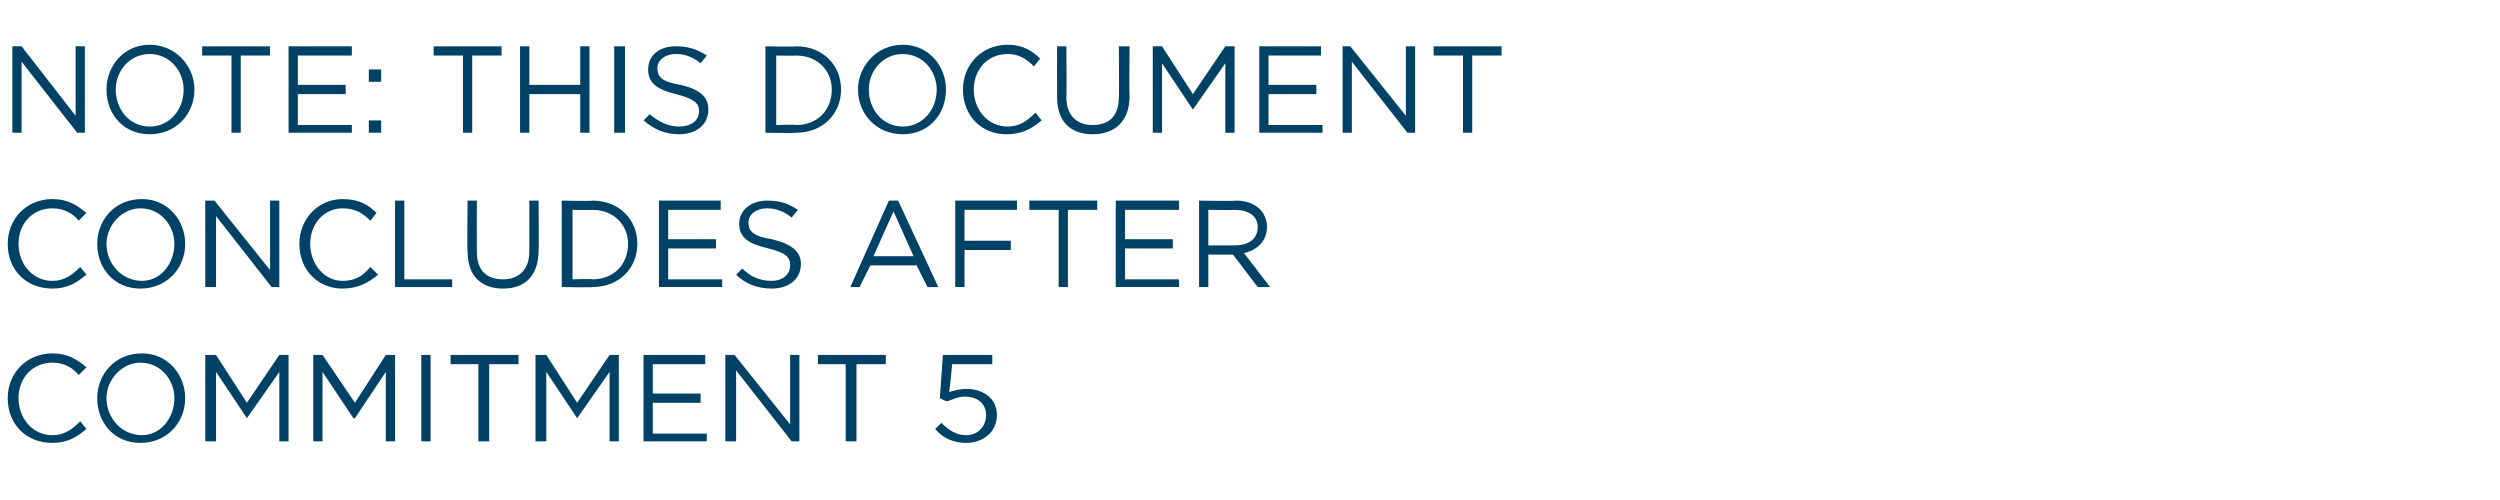 <?xml version="1.0" standalone="no"?><!DOCTYPE svg PUBLIC "-//W3C//DTD SVG 1.1//EN" "http://www.w3.org/Graphics/SVG/1.1/DTD/svg11.dtd"><svg xmlns="http://www.w3.org/2000/svg" version="1.1" width="162px" height="32.4px" viewBox="0 -2 162 32.4" style="top:-2px"><desc>NOTE: THIS document CONCLUDES after commitment 5</desc><defs/><g id="Polygon86894"><path d="m3.4 26.7c-1.7 0-2.9-1.2-2.9-2.9c0-1.6 1.2-2.9 2.9-2.9c1 0 1.6.4 2.2.9l-.5.5c-.4-.5-1-.8-1.7-.8c-1.3 0-2.2 1-2.2 2.3c0 1.3.9 2.4 2.2 2.4c.7 0 1.2-.3 1.8-.9l.4.5c-.6.5-1.2.9-2.2.9zm5.7 0c-1.7 0-2.8-1.3-2.8-2.9c0-1.5 1.1-2.9 2.9-2.9c1.7 0 2.8 1.4 2.8 2.9c0 1.6-1.2 2.9-2.9 2.9zm0-5.2c-1.2 0-2.2 1.1-2.2 2.3c0 1.3 1 2.4 2.3 2.4c1.2 0 2.1-1.1 2.1-2.4c0-1.2-.9-2.3-2.2-2.3zm6.9 3.6l-2-3v4.5h-.7V21h.7l2 3.1l2.1-3.1h.6v5.6h-.6v-4.5l-2.1 3zm7 0h-.1l-2-3v4.5h-.6V21h.6l2.1 3.1l2-3.1h.6v5.6h-.6v-4.5l-2 3zm4.9-4.1v5.6h-.6V21h.6zm3.8 5.6h-.7v-5h-1.8v-.6h4.4v.6h-1.9v5zm5.7-1.5l-2-3v4.5h-.7V21h.7l2 3.1l2.1-3.1h.6v5.6h-.6v-4.5l-2.1 3zm8.3-3.5h-3.4v1.9h3.1v.6h-3.1v2h3.5v.5h-4.1V21h4v.6zm5.5-.6h.6v5.6h-.5L47.7 22v4.6h-.7V21h.6l3.6 4.5V21zm4.3 5.6h-.7v-5H53v-.6h4.4v.6h-1.9v5zm5.6-5.6h3.2v.6h-2.6s-.17 1.82-.2 1.8c.4-.1.7-.2 1.1-.2c1.1 0 2 .6 2 1.7c0 1.1-.9 1.8-2 1.8c-.8 0-1.5-.3-2-.9l.4-.4c.5.5 1 .8 1.6.8c.8 0 1.3-.6 1.3-1.3c0-.7-.5-1.2-1.4-1.2c-.4 0-.8.2-1.1.3c-.03.05-.5-.2-.5-.2l.2-2.8z" stroke="none" fill="#004266"/></g><g id="Polygon86893"><path d="m3.4 16.7c-1.7 0-2.9-1.2-2.9-2.9c0-1.6 1.2-2.9 2.9-2.9c1 0 1.6.4 2.2.9l-.5.5c-.4-.5-1-.8-1.7-.8c-1.3 0-2.2 1-2.2 2.3c0 1.3.9 2.4 2.2 2.4c.7 0 1.2-.3 1.8-.9l.4.5c-.6.5-1.2.9-2.2.9zm5.7 0c-1.7 0-2.8-1.3-2.8-2.9c0-1.5 1.1-2.9 2.9-2.9c1.7 0 2.8 1.4 2.8 2.9c0 1.6-1.2 2.9-2.9 2.9zm0-5.2c-1.2 0-2.2 1.1-2.2 2.3c0 1.3 1 2.4 2.3 2.4c1.2 0 2.1-1.1 2.1-2.4c0-1.2-.9-2.3-2.2-2.3zm8.4-.5h.6v5.6h-.5L14 12v4.6h-.7V11h.6l3.6 4.5V11zm4.7 5.7c-1.6 0-2.8-1.2-2.8-2.9c0-1.6 1.2-2.9 2.8-2.9c1.1 0 1.7.4 2.2.9l-.4.5c-.5-.5-1-.8-1.8-.8c-1.2 0-2.1 1-2.1 2.3c0 1.3.9 2.4 2.1 2.4c.8 0 1.3-.3 1.8-.9l.5.5c-.6.5-1.3.9-2.3.9zm3.4-5.7h.6v5.1h3.1v.5h-3.7V11zm9.3 3.2c0 1.7-.9 2.5-2.3 2.5c-1.4 0-2.3-.8-2.3-2.4c-.04 0 0-3.3 0-3.3h.6s-.01 3.26 0 3.3c0 1.2.6 1.8 1.7 1.8c1 0 1.7-.6 1.7-1.8V11h.6s.03 3.25 0 3.2zm3.5 2.4c-.03.04-2 0-2 0V11s1.97.04 2 0c1.7 0 2.9 1.2 2.9 2.8c0 1.6-1.2 2.8-2.9 2.8zm0-5c-.03.02-1.3 0-1.3 0v4.5s1.27-.04 1.3 0c1.4 0 2.3-1 2.3-2.3c0-1.2-.9-2.2-2.3-2.2zm8.3 0h-3.4v1.9h3.1v.6h-3.1v2h3.5v.5h-4.1V11h4v.6zm3.3 1.9c1.3.3 1.9.8 1.9 1.6c0 1-.8 1.6-1.9 1.6c-.9 0-1.7-.3-2.3-.9l.4-.4c.5.5 1.1.8 1.9.8c.7 0 1.2-.4 1.2-1c0-.5-.2-.8-1.4-1.1c-1.3-.3-1.9-.7-1.9-1.6c0-.9.8-1.5 1.8-1.5c.9 0 1.4.2 2 .6l-.4.5c-.5-.4-1-.6-1.6-.6c-.7 0-1.2.4-1.2.9c0 .6.3.9 1.5 1.1zm10.8 3.1h-.7l-.7-1.4h-3l-.7 1.4h-.6l2.5-5.6h.6l2.6 5.6zm-2.9-4.9l-1.3 2.9h2.6l-1.3-2.9zm8-.1h-3.4v2h3v.6h-3v2.4h-.6V11h4v.6zm3.3 5h-.6v-5h-1.9v-.6h4.4v.6h-1.9v5zm7.2-5h-3.5v1.9h3.1v.6h-3.1v2h3.5v.5h-4.1V11h4.1v.6zm5.1 5l-1.6-2.1h-1.6v2.1h-.6V11s2.38.04 2.4 0c1.2 0 2 .7 2 1.7c0 .9-.6 1.5-1.5 1.7c-.02-.05 1.7 2.2 1.7 2.2h-.8zm-1.5-5c.03.02-1.7 0-1.7 0v2.3h1.7c.9 0 1.5-.4 1.5-1.2c0-.7-.6-1.1-1.5-1.1z" stroke="none" fill="#004266"/></g><g id="Polygon86892"><path d="m4.9 1h.6v5.6h-.5L1.4 2v4.6h-.6V1h.6l3.5 4.5V1zm4.8 5.7C8 6.7 6.9 5.4 6.9 3.8C6.9 2.3 8 .9 9.7.9c1.7 0 2.9 1.4 2.9 2.9c0 1.6-1.2 2.9-2.9 2.9zm0-5.2c-1.3 0-2.2 1.1-2.2 2.3c0 1.3.9 2.4 2.2 2.4c1.3 0 2.2-1.1 2.2-2.4c0-1.2-.9-2.3-2.2-2.3zm5.9 5.1h-.6v-5h-1.9v-.6h4.4v.6h-1.9v5zm7.2-5h-3.5v1.9h3.1v.6h-3.1v2h3.5v.5h-4.1V1h4.1v.6zm1.1 1.7v-.8h.8v.8h-.8zm0 3.3v-.8h.8v.8h-.8zm6.7 0h-.6v-5h-1.9v-.6h4.4v.6h-1.9v5zm3.7-2.5v2.5h-.6V1h.6v2.5h3.3V1h.6v5.6h-.6V4.1h-3.3zM40.5 1v5.6h-.7V1h.7zm3.6 2.5c1.3.3 1.8.8 1.8 1.6c0 1-.8 1.6-1.9 1.6c-.9 0-1.6-.3-2.3-.9l.4-.4c.6.5 1.2.8 1.9.8c.8 0 1.3-.4 1.3-1c0-.5-.3-.8-1.5-1.1c-1.2-.3-1.8-.7-1.8-1.6c0-.9.7-1.5 1.8-1.5c.8 0 1.4.2 2 .6l-.4.5c-.5-.4-1-.6-1.6-.6c-.7 0-1.2.4-1.2.9c0 .6.3.9 1.5 1.1zm7.5 3.1c-.03.04-2 0-2 0V1s1.97.04 2 0c1.7 0 2.9 1.2 2.9 2.8c0 1.6-1.2 2.8-2.9 2.8zm0-5c-.03.02-1.3 0-1.3 0v4.5s1.27-.04 1.3 0c1.4 0 2.3-1 2.3-2.3c0-1.2-.9-2.2-2.3-2.2zm6.9 5.1c-1.7 0-2.9-1.3-2.9-2.9c0-1.5 1.2-2.9 2.9-2.9c1.7 0 2.8 1.4 2.8 2.9c0 1.6-1.1 2.9-2.8 2.9zm0-5.2c-1.3 0-2.2 1.1-2.2 2.3c0 1.3.9 2.4 2.2 2.4c1.3 0 2.2-1.1 2.2-2.4c0-1.2-.9-2.3-2.2-2.3zm6.7 5.2c-1.6 0-2.8-1.2-2.8-2.9c0-1.6 1.2-2.9 2.9-2.9c1 0 1.6.4 2.1.9l-.4.5c-.5-.5-1-.8-1.7-.8c-1.3 0-2.2 1-2.2 2.3c0 1.3.9 2.4 2.2 2.4c.7 0 1.2-.3 1.8-.9l.4.5c-.6.5-1.2.9-2.3.9zm8-2.5c0 1.7-1 2.5-2.4 2.5c-1.4 0-2.3-.8-2.3-2.4c-.01 0 0-3.3 0-3.3h.6s.03 3.26 0 3.3c0 1.2.7 1.8 1.7 1.8c1.1 0 1.7-.6 1.7-1.8c.03 0 0-3.3 0-3.3h.7s-.04 3.25 0 3.2zm4.1.9l-2-3v4.5h-.6V1h.6l2 3.1L79.4 1h.6v5.6h-.6V2.1l-2.1 3zm8.3-3.5h-3.4v1.9h3.1v.6h-3.1v2h3.5v.5h-4.1V1h4v.6zm5.5-.6h.6v5.6h-.5L87.6 2v4.6h-.6V1h.5l3.6 4.5V1zm4.3 5.6h-.6v-5h-1.9v-.6h4.4v.6h-1.9v5z" stroke="none" fill="#004266"/></g></svg>